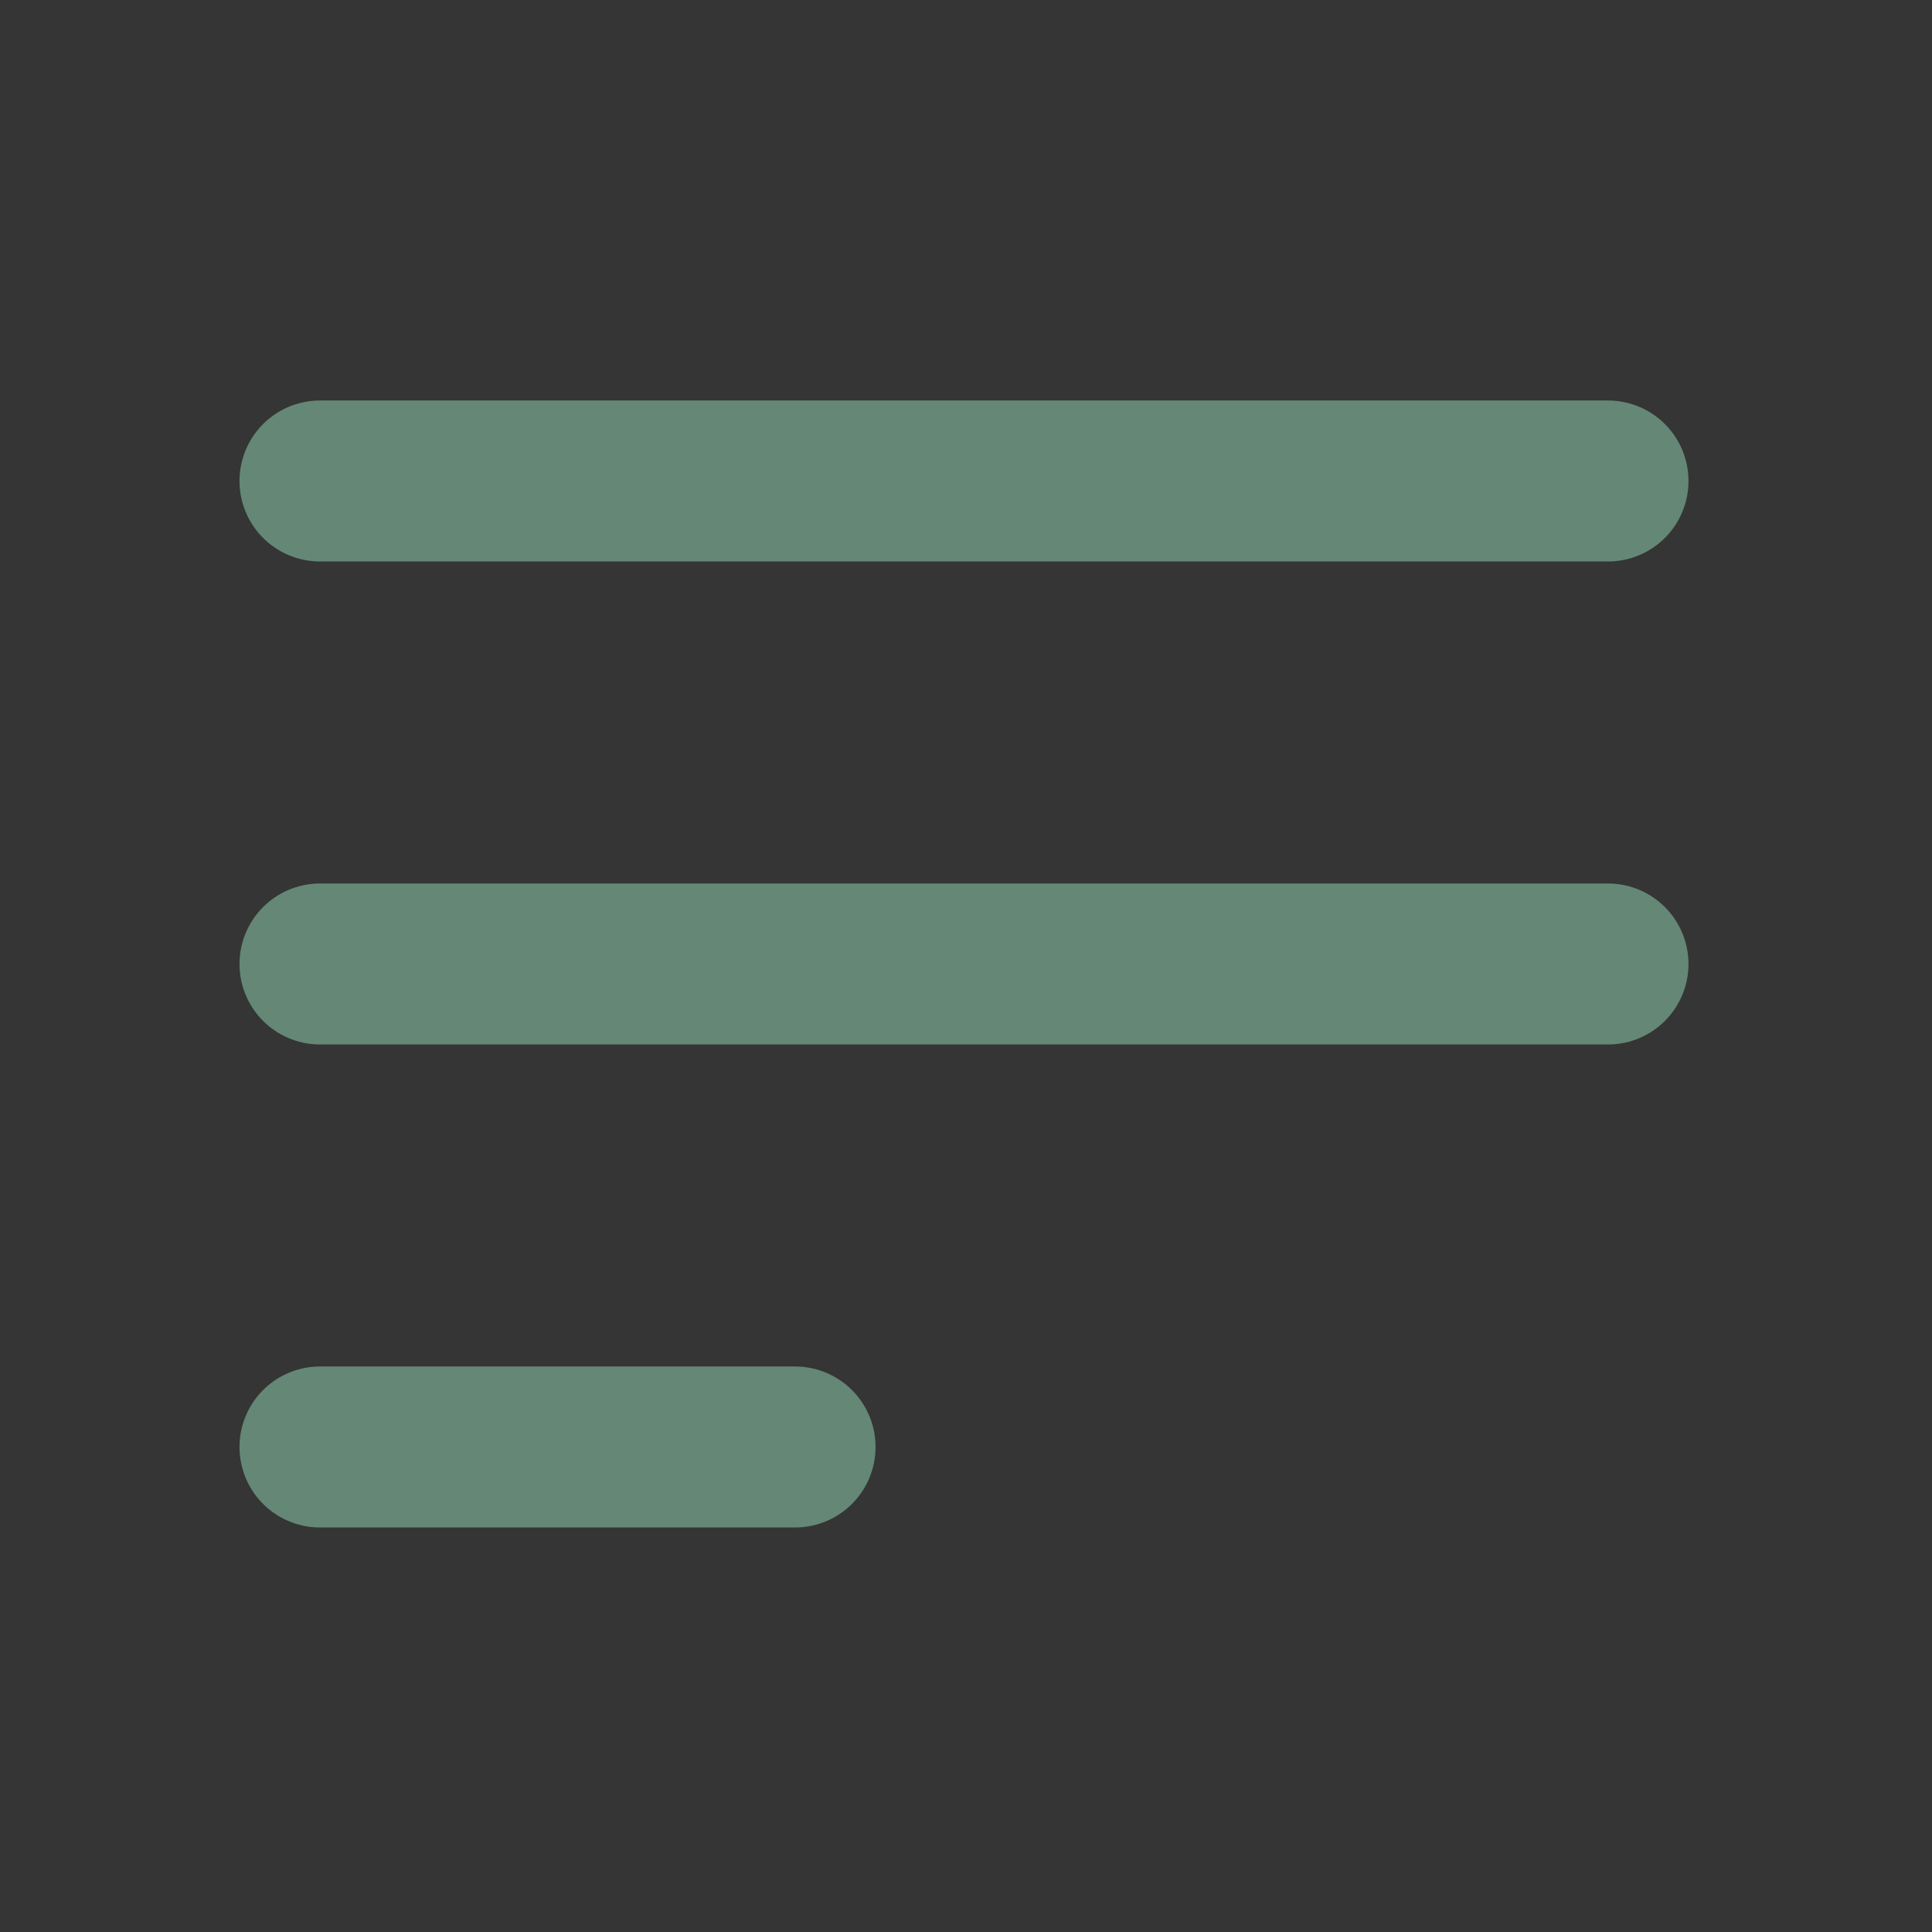<?xml version="1.0" encoding="UTF-8" standalone="no"?>
<svg
   width="24"
   height="24"
   viewBox="0 0 48 48"
   fill="none"
   version="1.1"
   id="svg74"
   xmlns="http://www.w3.org/2000/svg"
   xmlns:svg="http://www.w3.org/2000/svg">
  <rect x="0" y="0" width="48" height="48" fill="#333333" stroke="none"/>
  <defs
     id="defs78" />
  <rect
     width="48"
     height="48"
     fill="white"
     fill-opacity="0.01"
     id="rect66" />
  <path
     d="M7.95 11.95H39.95"
     stroke="#333"
     stroke-width="4"
     stroke-linecap="round"
     stroke-linejoin="round"
     id="path68"
     style="stroke:#648776;stroke-opacity:1" />
  <path
     d="M7.95 23.95H39.95"
     stroke="#333"
     stroke-width="4"
     stroke-linecap="round"
     stroke-linejoin="round"
     id="path70"
     style="stroke:#648776;stroke-opacity:1" />
  <path
     d="m 7.95,35.95 11.803,0"
     stroke="#333"
     stroke-width="4"
     stroke-linecap="round"
     stroke-linejoin="round"
     id="path72"
     style="stroke:#648776;stroke-opacity:1" />
</svg>
